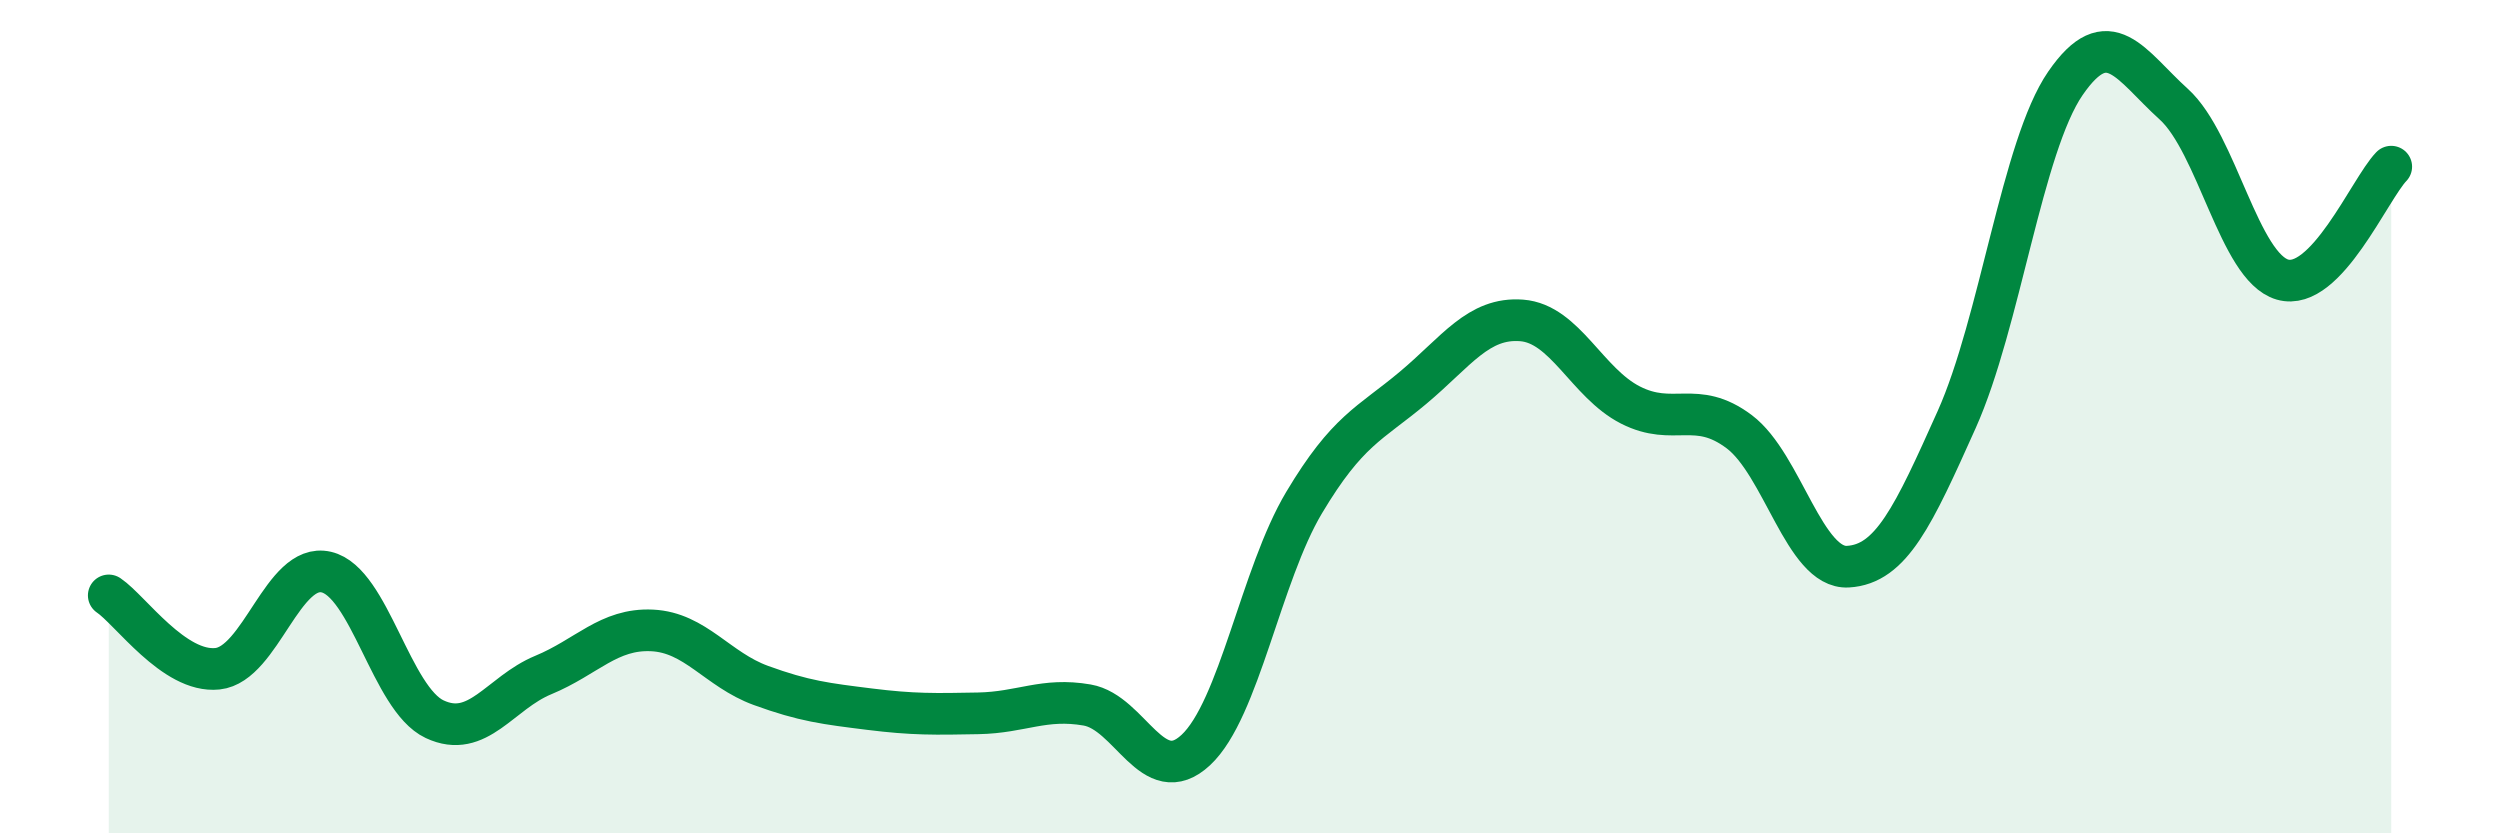 
    <svg width="60" height="20" viewBox="0 0 60 20" xmlns="http://www.w3.org/2000/svg">
      <path
        d="M 2.61,14.29 C 3.13,14.64 4.18,16.16 5.22,16.05 C 6.26,15.94 6.79,13.49 7.83,13.73 C 8.87,13.97 9.39,16.77 10.43,17.26 C 11.47,17.75 12,16.63 13.04,16.2 C 14.08,15.77 14.61,15.08 15.65,15.13 C 16.69,15.18 17.22,16.07 18.26,16.45 C 19.3,16.83 19.83,16.89 20.87,17.02 C 21.91,17.15 22.44,17.14 23.48,17.12 C 24.52,17.1 25.05,16.74 26.09,16.92 C 27.13,17.1 27.66,18.97 28.7,18 C 29.74,17.03 30.26,13.8 31.3,12.06 C 32.34,10.32 32.87,10.18 33.91,9.31 C 34.95,8.44 35.48,7.61 36.52,7.69 C 37.56,7.77 38.09,9.19 39.13,9.72 C 40.17,10.25 40.7,9.58 41.74,10.36 C 42.78,11.14 43.31,13.66 44.35,13.6 C 45.39,13.54 45.92,12.39 46.96,10.07 C 48,7.75 48.53,3.51 49.57,2 C 50.61,0.49 51.13,1.56 52.17,2.5 C 53.21,3.44 53.74,6.41 54.78,6.71 C 55.82,7.01 56.87,4.54 57.39,4L57.39 20L2.61 20Z"
        fill="#008740"
        opacity="0.1"
        stroke-linecap="round"
        stroke-linejoin="round"
      />
      <path
        d="M 2.61,14.29 C 3.13,14.64 4.18,16.16 5.22,16.05 C 6.26,15.94 6.79,13.49 7.83,13.73 C 8.87,13.97 9.39,16.77 10.43,17.26 C 11.47,17.75 12,16.63 13.04,16.2 C 14.08,15.77 14.61,15.08 15.65,15.13 C 16.69,15.18 17.22,16.07 18.26,16.45 C 19.3,16.83 19.83,16.89 20.87,17.02 C 21.91,17.15 22.44,17.14 23.48,17.12 C 24.52,17.1 25.05,16.74 26.09,16.92 C 27.13,17.1 27.66,18.97 28.7,18 C 29.74,17.03 30.26,13.8 31.3,12.06 C 32.34,10.32 32.87,10.18 33.91,9.31 C 34.95,8.44 35.48,7.61 36.52,7.69 C 37.56,7.77 38.09,9.19 39.13,9.72 C 40.17,10.25 40.7,9.58 41.74,10.36 C 42.78,11.14 43.31,13.66 44.35,13.6 C 45.39,13.54 45.92,12.39 46.96,10.07 C 48,7.75 48.53,3.51 49.57,2 C 50.61,0.49 51.13,1.56 52.17,2.5 C 53.21,3.44 53.74,6.41 54.78,6.71 C 55.82,7.01 56.87,4.54 57.39,4"
        stroke="#008740"
        stroke-width="1"
        fill="none"
        stroke-linecap="round"
        stroke-linejoin="round"
      />
    </svg>
  